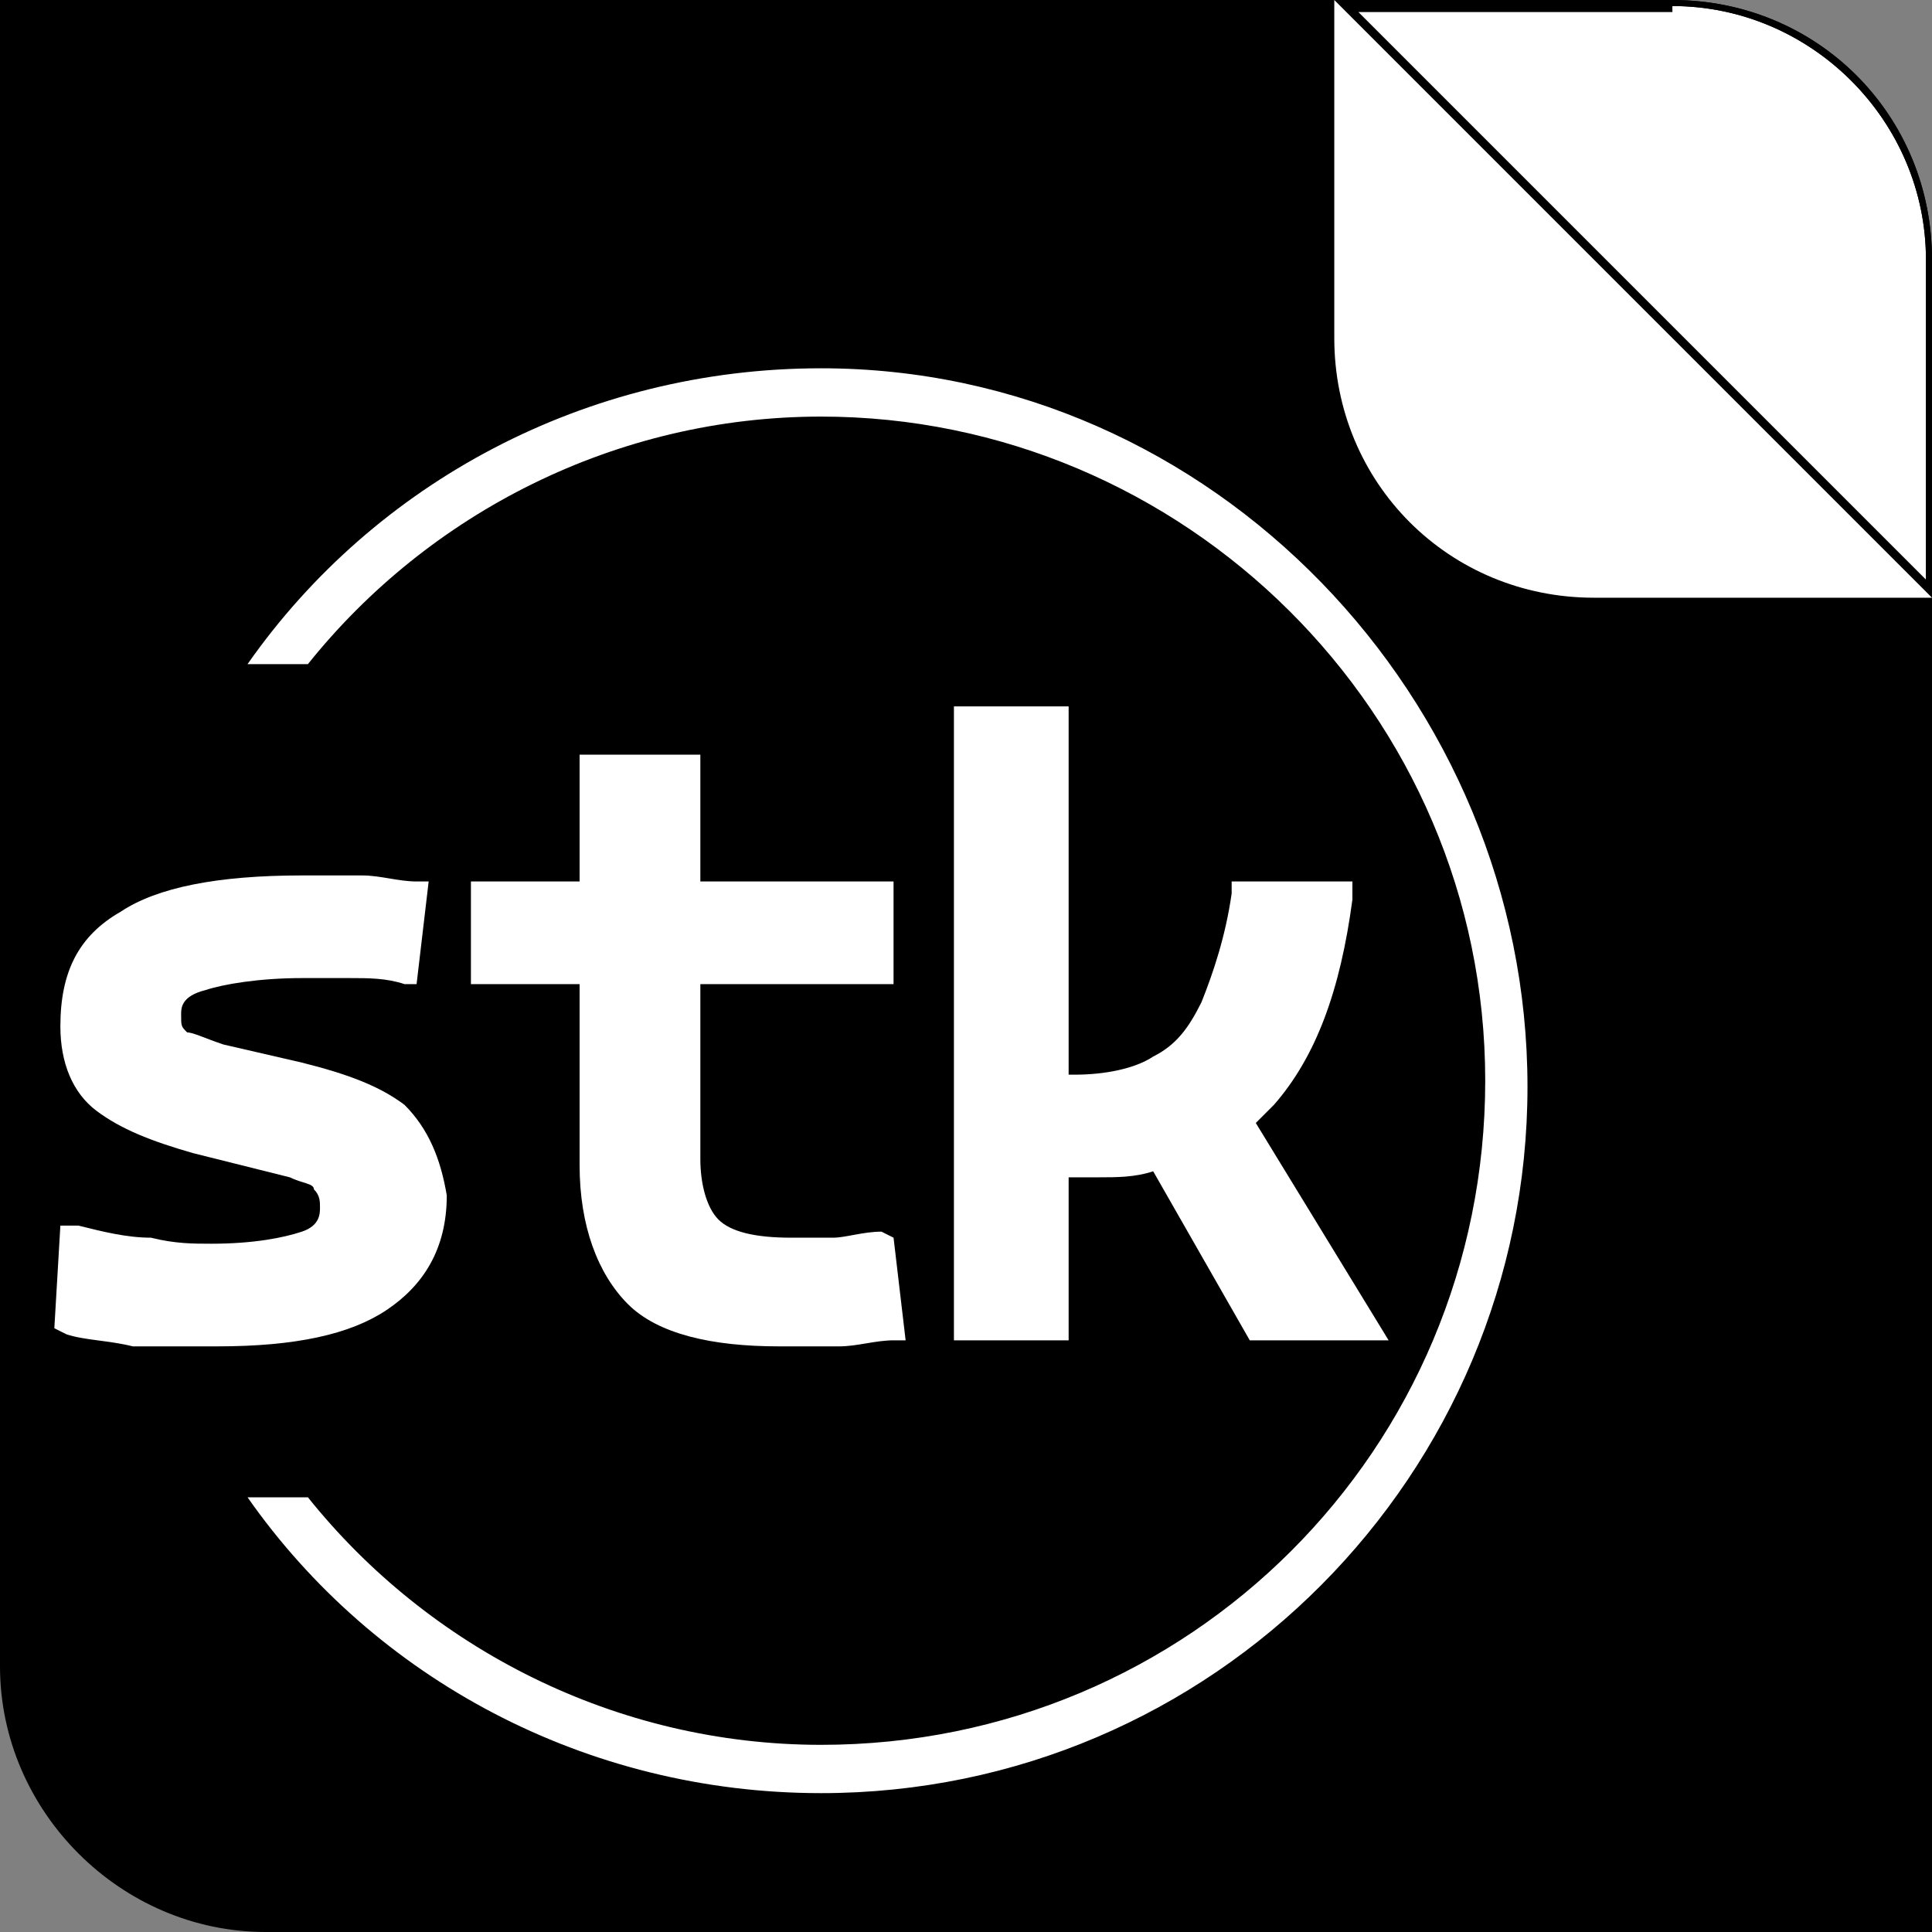 <svg xml:space="preserve" viewBox="0 0 32 32" y="0px" x="0px" xmlns:xlink="http://www.w3.org/1999/xlink" xmlns="http://www.w3.org/2000/svg" id="Layer_1" version="1.0">
<rect x="0" y="0" width="32" height="32" fill="#808080" stroke="none"/>
<path d="M32,32H4.4C2,32,0,30,0,27.6V0h27.7C30.1,0,32,1.9,32,4.3V32z"></path>
<g>
	<g>
		<path d="M22.3,0.1h5.4c2.3,0,4.2,1.9,4.2,4.2v5.4L22.3,0.1z" fill="#FFFFFF"></path>
		<path d="M27.7,0.1c2.3,0,4.2,1.9,4.2,4.2v5.3l-9.4-9.4H27.7 M27.7,0h-5.6L32,9.9V4.3C32,1.9,30.1,0,27.7,0L27.7,0z"></path>
	</g>
	<path d="M22.1,0L32,9.9h-5.6c-2.4,0-4.3-1.9-4.3-4.3V0z" fill="#FFFFFF"></path>
</g>
<g>
	<path d="M13.6,6.1C9.7,6.1,6.2,8,4.1,11h1c2-2.5,5.1-4.1,8.5-4.1c6,0,11,4.9,11,11s-4.9,11-11,11
		c-3.4,0-6.5-1.6-8.5-4.1h-1c2.1,3,5.6,4.9,9.5,4.9c6.5,0,11.7-5.3,11.7-11.7S20.1,6.1,13.6,6.1z" fill="#FFFFFF"></path>
	<g>
		<path d="M6.7,18.3C6.3,18,5.8,17.8,5,17.6l-1.3-0.3c-0.3-0.1-0.5-0.2-0.6-0.2C3,17,3,17,3,16.8
			c0-0.1,0-0.3,0.4-0.4c0.3-0.1,0.9-0.2,1.6-0.2c0.3,0,0.5,0,0.8,0c0.3,0,0.6,0,0.9,0.1l0.2,0l0.2-1.7l-0.2,0
			c-0.3,0-0.6-0.1-0.9-0.1c-0.3,0-0.6,0-1,0c-1.4,0-2.4,0.2-3,0.6c-0.7,0.4-1,1-1,1.9c0,0.6,0.2,1.1,0.6,1.4
			c0.4,0.3,0.9,0.5,1.6,0.7l1.6,0.4c0.2,0.1,0.4,0.1,0.4,0.2c0.1,0.1,0.1,0.2,0.1,0.3c0,0.1,0,0.3-0.3,0.4c-0.3,0.1-0.8,0.2-1.5,0.2
			c-0.3,0-0.6,0-1-0.1c-0.4,0-0.8-0.1-1.2-0.2l-0.3,0L0.9,22l0.2,0.1c0.3,0.1,0.7,0.1,1.1,0.2c0.4,0,0.9,0,1.4,0
			c1.3,0,2.2-0.2,2.8-0.6c0.6-0.4,1-1,1-1.9C7.3,19.2,7.1,18.7,6.7,18.3z" fill="#FFFFFF"></path>
		<path d="M14.6,20.4c-0.3,0-0.6,0.1-0.8,0.1c-0.2,0-0.5,0-0.7,0c-0.6,0-1-0.1-1.2-0.3c-0.2-0.2-0.3-0.6-0.3-1v-2.9
			h3.2v-1.7h-3.2v-2.1H9.6v2.1H7.8v1.7h1.8v3c0,1,0.3,1.8,0.8,2.3c0.5,0.5,1.4,0.7,2.5,0.7c0.3,0,0.7,0,1,0c0.3,0,0.6-0.1,0.9-0.1
			l0.2,0l-0.2-1.7L14.6,20.4z" fill="#FFFFFF"></path>
		<path d="M21.1,18.3c0.7-0.8,1.1-1.9,1.3-3.4l0-0.3h-2l0,0.2c-0.1,0.7-0.3,1.3-0.5,1.8c-0.2,0.4-0.4,0.7-0.8,0.9
			c-0.3,0.2-0.8,0.3-1.3,0.3h-0.1v-6.1h-1.9v10.5h1.9v-2.7h0.5c0.3,0,0.6,0,0.9-0.1l1.6,2.8h2.3l-2.2-3.6C21,18.4,21,18.4,21.1,18.3
			z" fill="#FFFFFF"></path>
	</g>
</g>
</svg>
